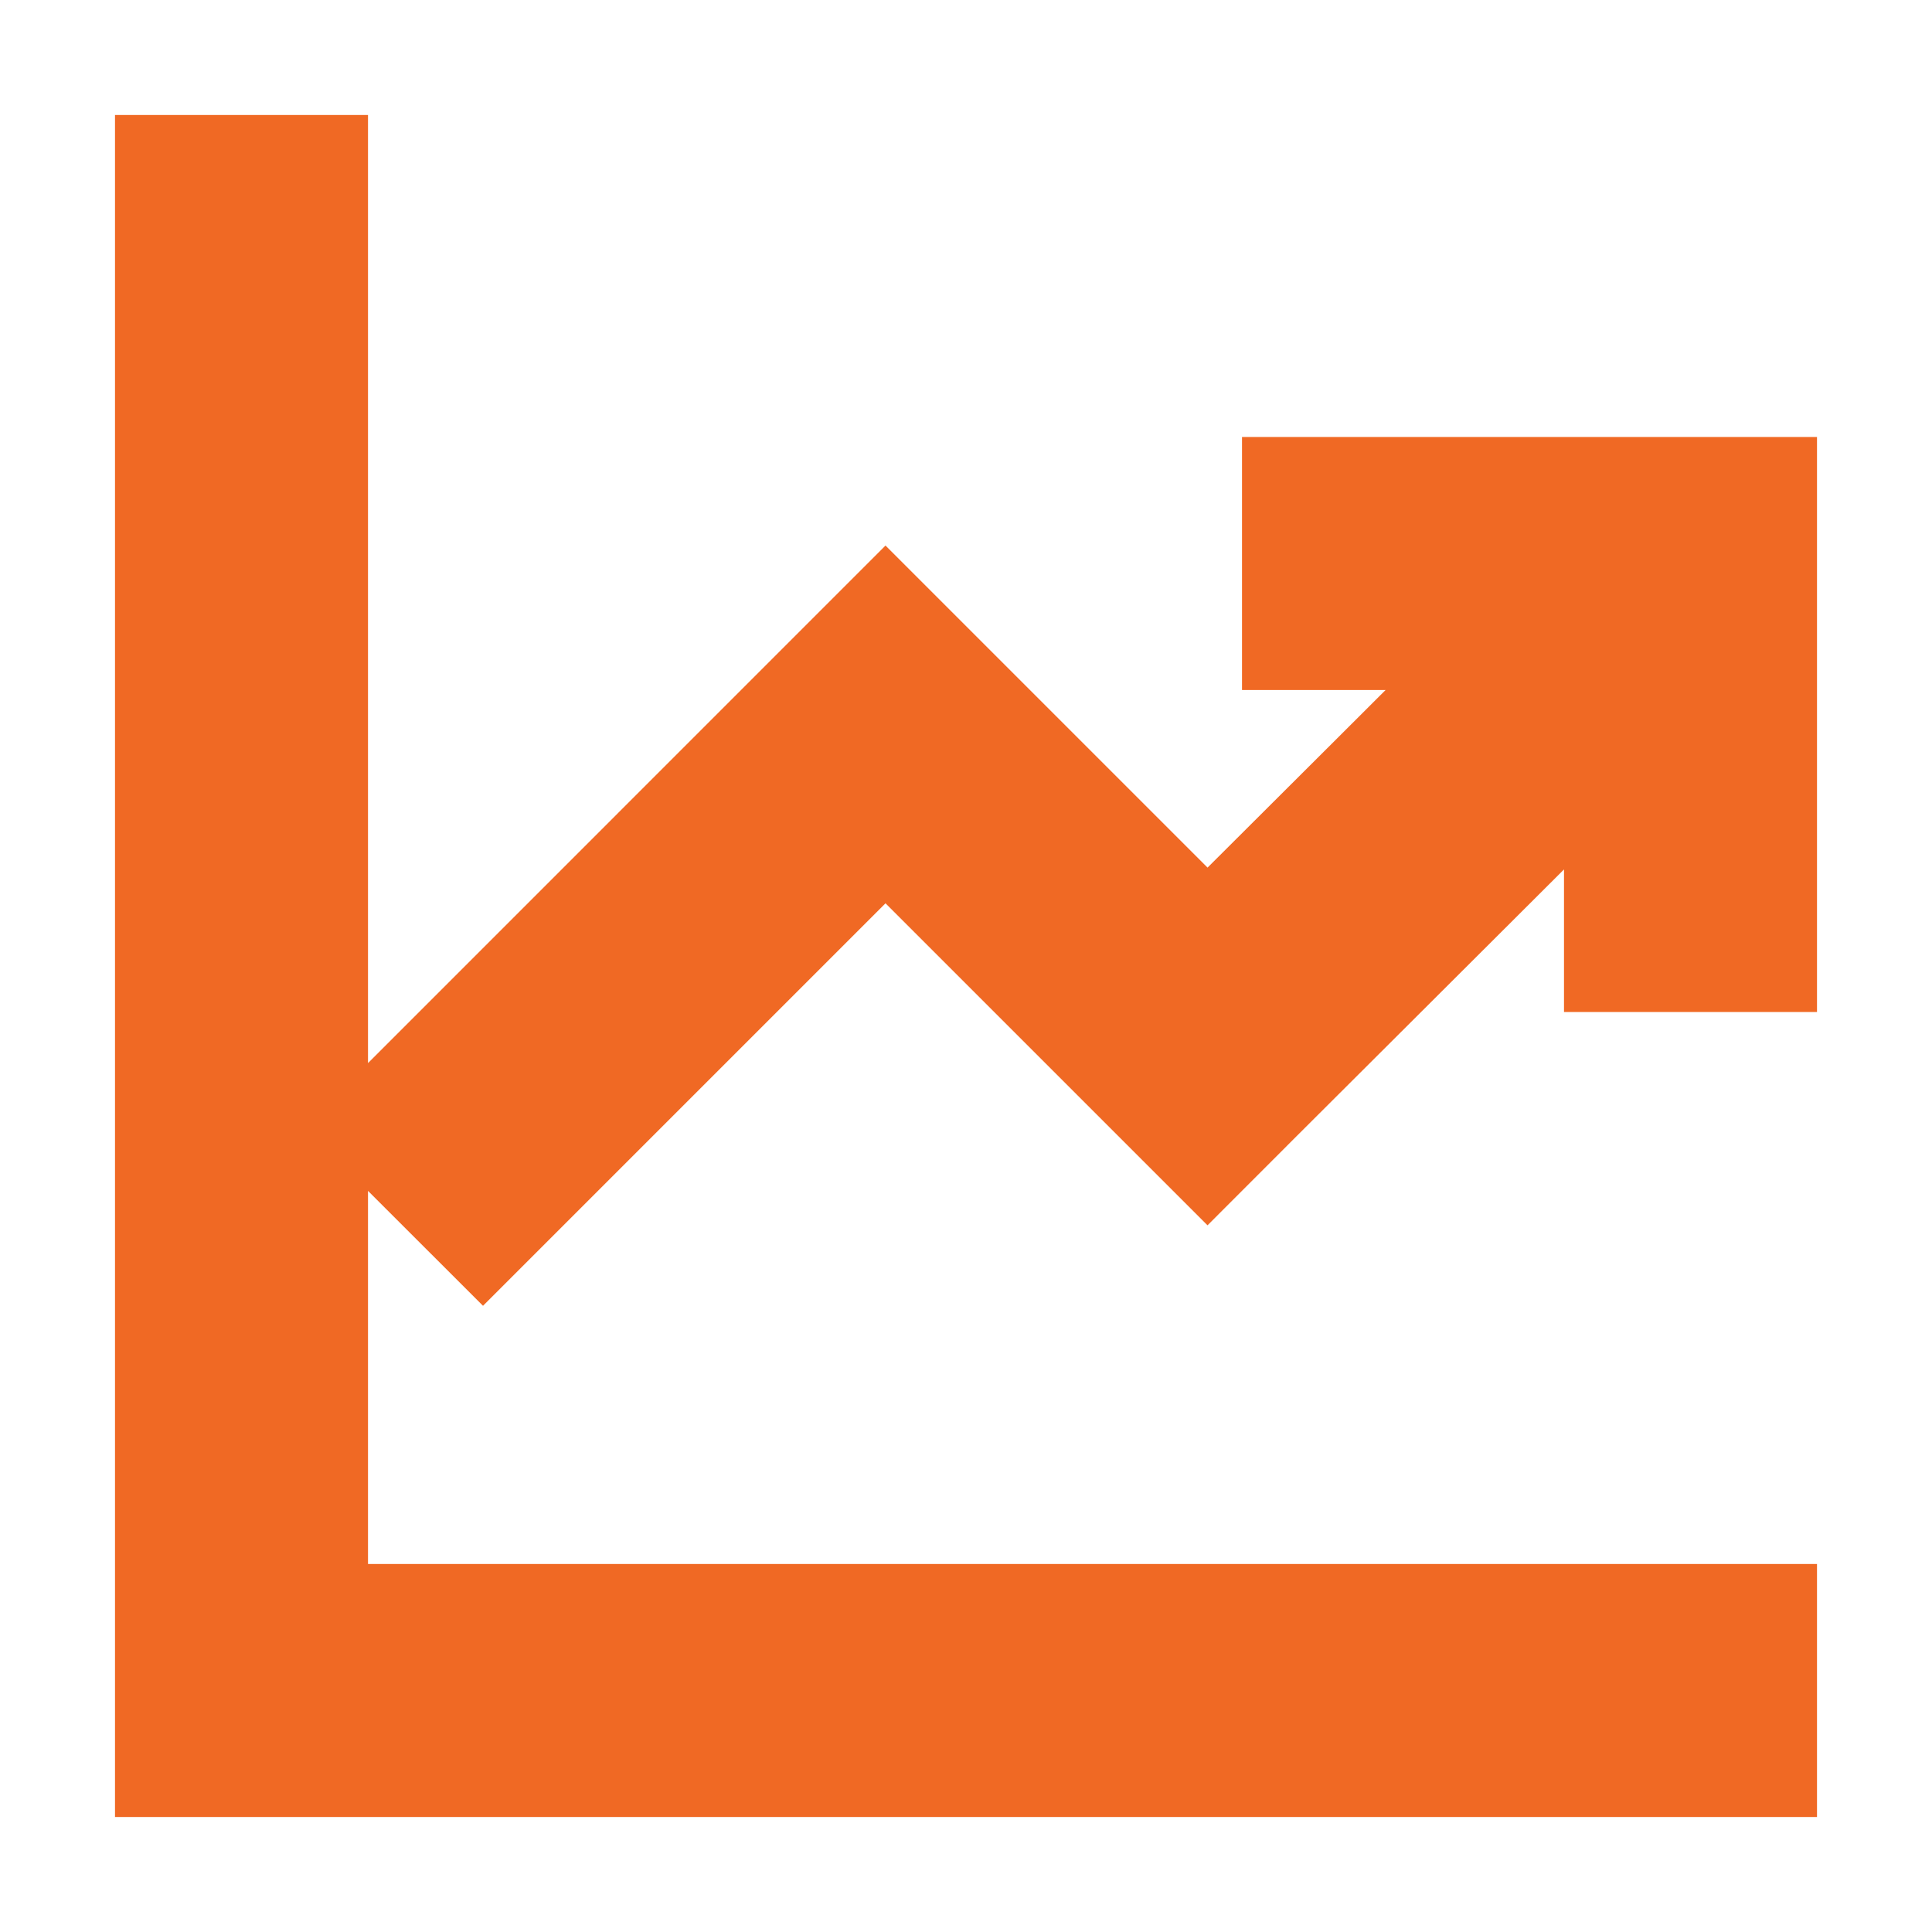 <svg width="42" height="42" viewBox="0 0 42 42" fill="none" xmlns="http://www.w3.org/2000/svg">
<path d="M7 3.5V35H38.5V38.5H3.5V3.5H7ZM28 10.5H38.5V21H35V16.49L32.237 19.247L27.487 23.985L26.25 25.223L19.25 18.223L10.5 26.973L8.025 24.5L19.25 13.274L26.25 20.274L29.766 16.768L32.539 14H28V10.5Z" fill="#F06924" stroke="#F06924" stroke-width="2"/>
</svg>
